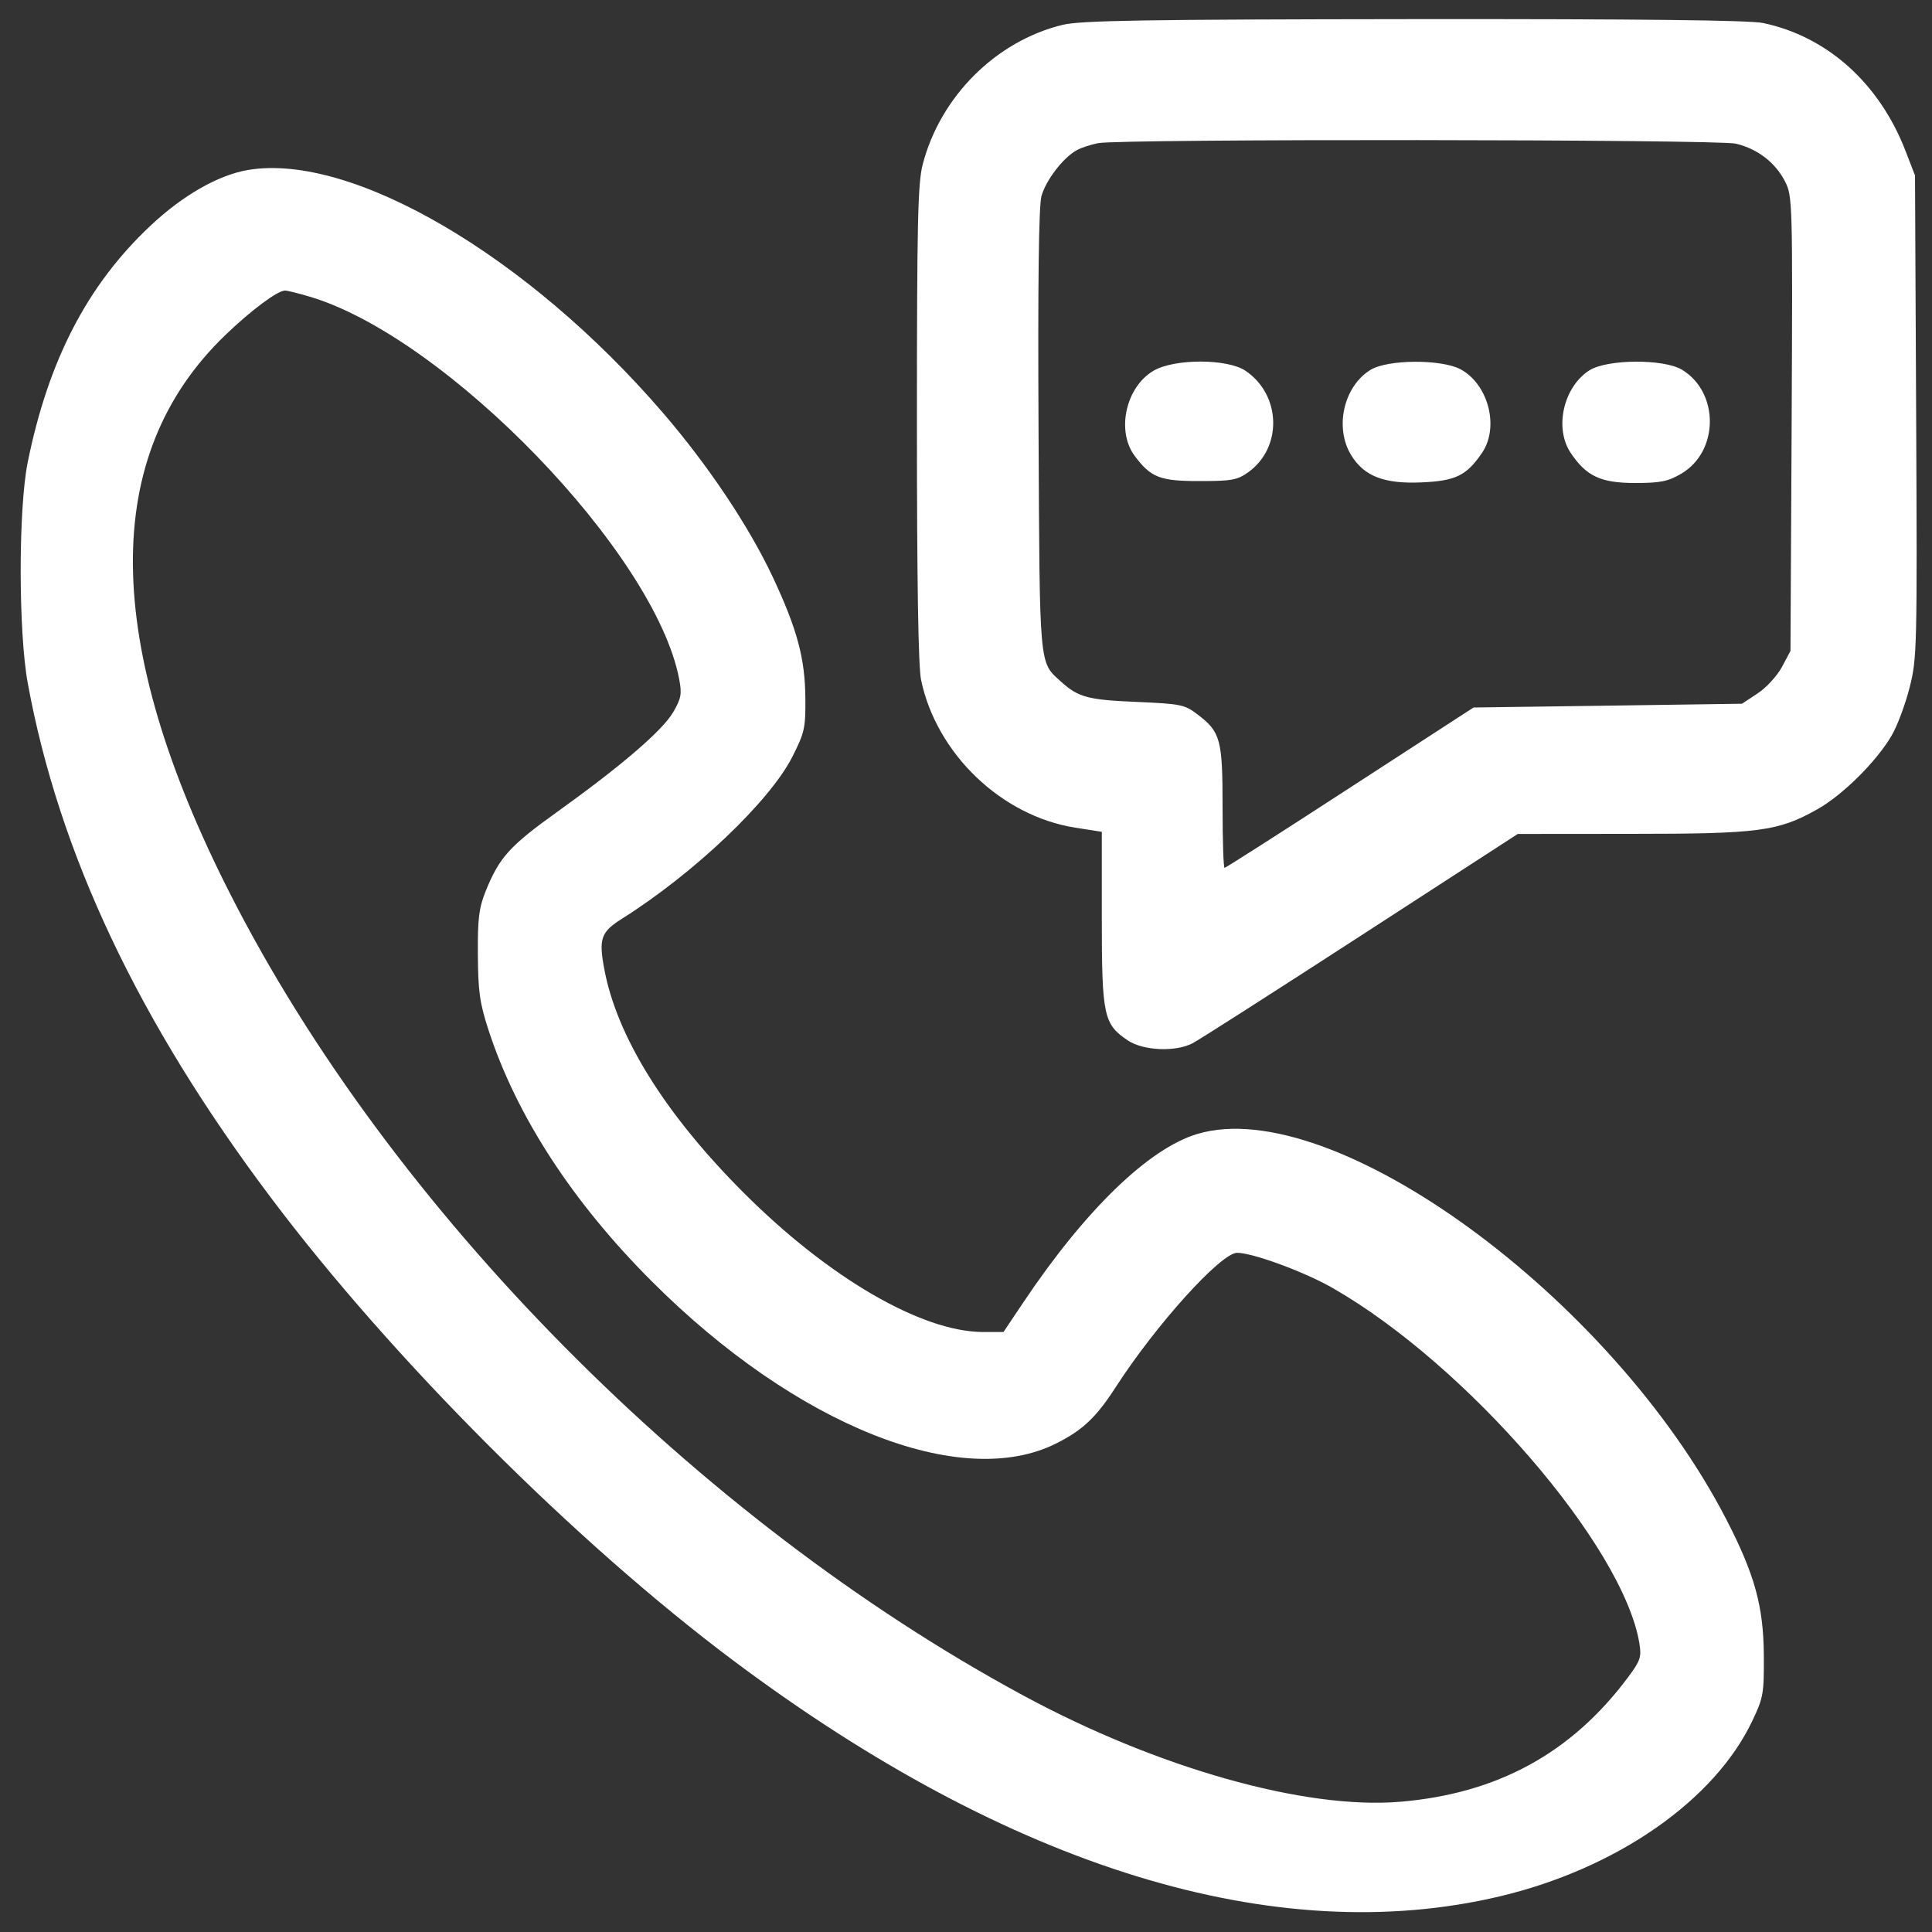 <svg width="20" height="20" viewBox="0 0 20 20" fill="none" xmlns="http://www.w3.org/2000/svg">
<rect x="0" y="0" width="20" height="20" fill="#333333" stroke="none"/>
<g clip-path="url(#clip0_114_24)">
<path fill-rule="evenodd" clip-rule="evenodd" d="M11.001 0.257C10.311 0.424 9.735 0.998 9.552 1.701C9.501 1.895 9.492 2.307 9.492 4.381C9.492 6.02 9.506 6.901 9.535 7.039C9.695 7.803 10.367 8.447 11.131 8.568L11.406 8.611L11.406 9.511C11.406 10.518 11.425 10.603 11.676 10.771C11.835 10.877 12.168 10.892 12.345 10.8C12.408 10.768 13.191 10.267 14.086 9.687L15.712 8.633L16.889 8.632C18.21 8.632 18.405 8.606 18.809 8.38C19.074 8.232 19.425 7.884 19.583 7.613C19.641 7.514 19.724 7.291 19.768 7.118C19.845 6.816 19.847 6.711 19.836 4.31L19.824 1.816L19.723 1.555C19.451 0.858 18.913 0.377 18.25 0.238C18.107 0.209 16.985 0.196 14.637 0.198C11.836 0.201 11.19 0.212 11.001 0.257ZM17.968 1.487C18.192 1.539 18.378 1.682 18.479 1.879C18.556 2.031 18.558 2.087 18.547 4.386L18.535 6.738L18.447 6.904C18.398 6.995 18.285 7.119 18.195 7.178L18.033 7.285L16.644 7.305L15.254 7.324L13.975 8.154C13.272 8.611 12.688 8.984 12.677 8.984C12.665 8.984 12.656 8.702 12.656 8.357C12.656 7.654 12.636 7.578 12.397 7.396C12.264 7.294 12.225 7.286 11.762 7.266C11.261 7.245 11.162 7.218 10.983 7.056C10.755 6.849 10.763 6.938 10.751 4.463C10.743 2.922 10.753 2.137 10.781 2.031C10.826 1.866 11.007 1.63 11.148 1.554C11.193 1.529 11.292 1.497 11.367 1.482C11.594 1.436 17.77 1.442 17.968 1.487ZM2.571 1.759C2.262 1.81 1.891 2.022 1.555 2.339C0.903 2.952 0.499 3.733 0.286 4.79C0.19 5.269 0.19 6.54 0.287 7.07C0.609 8.831 1.434 10.578 2.807 12.402C4.06 14.068 5.962 15.971 7.598 17.195C10.463 19.339 13.209 20.182 15.53 19.63C16.738 19.342 17.75 18.638 18.141 17.812C18.254 17.575 18.262 17.531 18.259 17.129C18.255 16.627 18.164 16.298 17.872 15.731C16.686 13.43 13.797 11.322 12.397 11.738C11.893 11.887 11.234 12.525 10.591 13.486L10.388 13.789H10.179C9.543 13.789 8.578 13.228 7.695 12.344C6.882 11.53 6.382 10.725 6.254 10.024C6.197 9.716 6.222 9.647 6.438 9.511C7.184 9.041 7.97 8.294 8.203 7.833C8.329 7.584 8.34 7.535 8.337 7.228C8.334 6.816 8.253 6.515 8.001 5.976C7.753 5.449 7.333 4.82 6.864 4.275C5.465 2.648 3.643 1.581 2.571 1.759ZM3.206 3.071C4.621 3.491 6.785 5.731 7.031 7.031C7.06 7.183 7.052 7.229 6.969 7.372C6.858 7.563 6.429 7.931 5.762 8.409C5.274 8.759 5.17 8.875 5.028 9.224C4.958 9.399 4.944 9.508 4.947 9.883C4.949 10.262 4.966 10.384 5.057 10.663C5.347 11.553 5.927 12.445 6.751 13.268C8.241 14.757 9.953 15.44 10.939 14.94C11.21 14.803 11.349 14.671 11.549 14.361C11.967 13.713 12.639 12.969 12.807 12.969C12.967 12.969 13.504 13.166 13.793 13.332C15.183 14.126 16.807 16.008 16.971 17.013C16.994 17.154 16.981 17.192 16.852 17.365C16.266 18.15 15.499 18.568 14.492 18.652C13.507 18.734 11.979 18.302 10.586 17.548C7.212 15.722 4.044 12.52 2.383 9.254C1.058 6.65 1.04 4.715 2.329 3.472C2.599 3.212 2.872 3.008 2.951 3.008C2.975 3.008 3.089 3.036 3.206 3.071ZM11.943 3.837C11.655 4.004 11.553 4.46 11.746 4.719C11.914 4.944 12.008 4.98 12.415 4.98C12.748 4.98 12.808 4.97 12.921 4.889C13.278 4.634 13.264 4.088 12.893 3.838C12.706 3.712 12.16 3.711 11.943 3.837ZM14.189 3.828C13.909 3.998 13.812 4.428 13.988 4.713C14.122 4.93 14.328 5.01 14.71 4.994C15.068 4.979 15.181 4.924 15.342 4.688C15.523 4.422 15.408 3.977 15.118 3.822C14.919 3.717 14.366 3.72 14.189 3.828ZM16.453 3.834C16.184 4.006 16.087 4.434 16.261 4.69C16.422 4.93 16.572 5 16.926 5C17.189 5 17.266 4.984 17.404 4.904C17.795 4.674 17.8 4.064 17.413 3.828C17.224 3.713 16.636 3.717 16.453 3.834Z" fill="white"/>
</g>
<defs>
<clipPath id="clip0_114_24">
<rect width="20" height="20" fill="white"/>
</clipPath>
</defs>
</svg>
